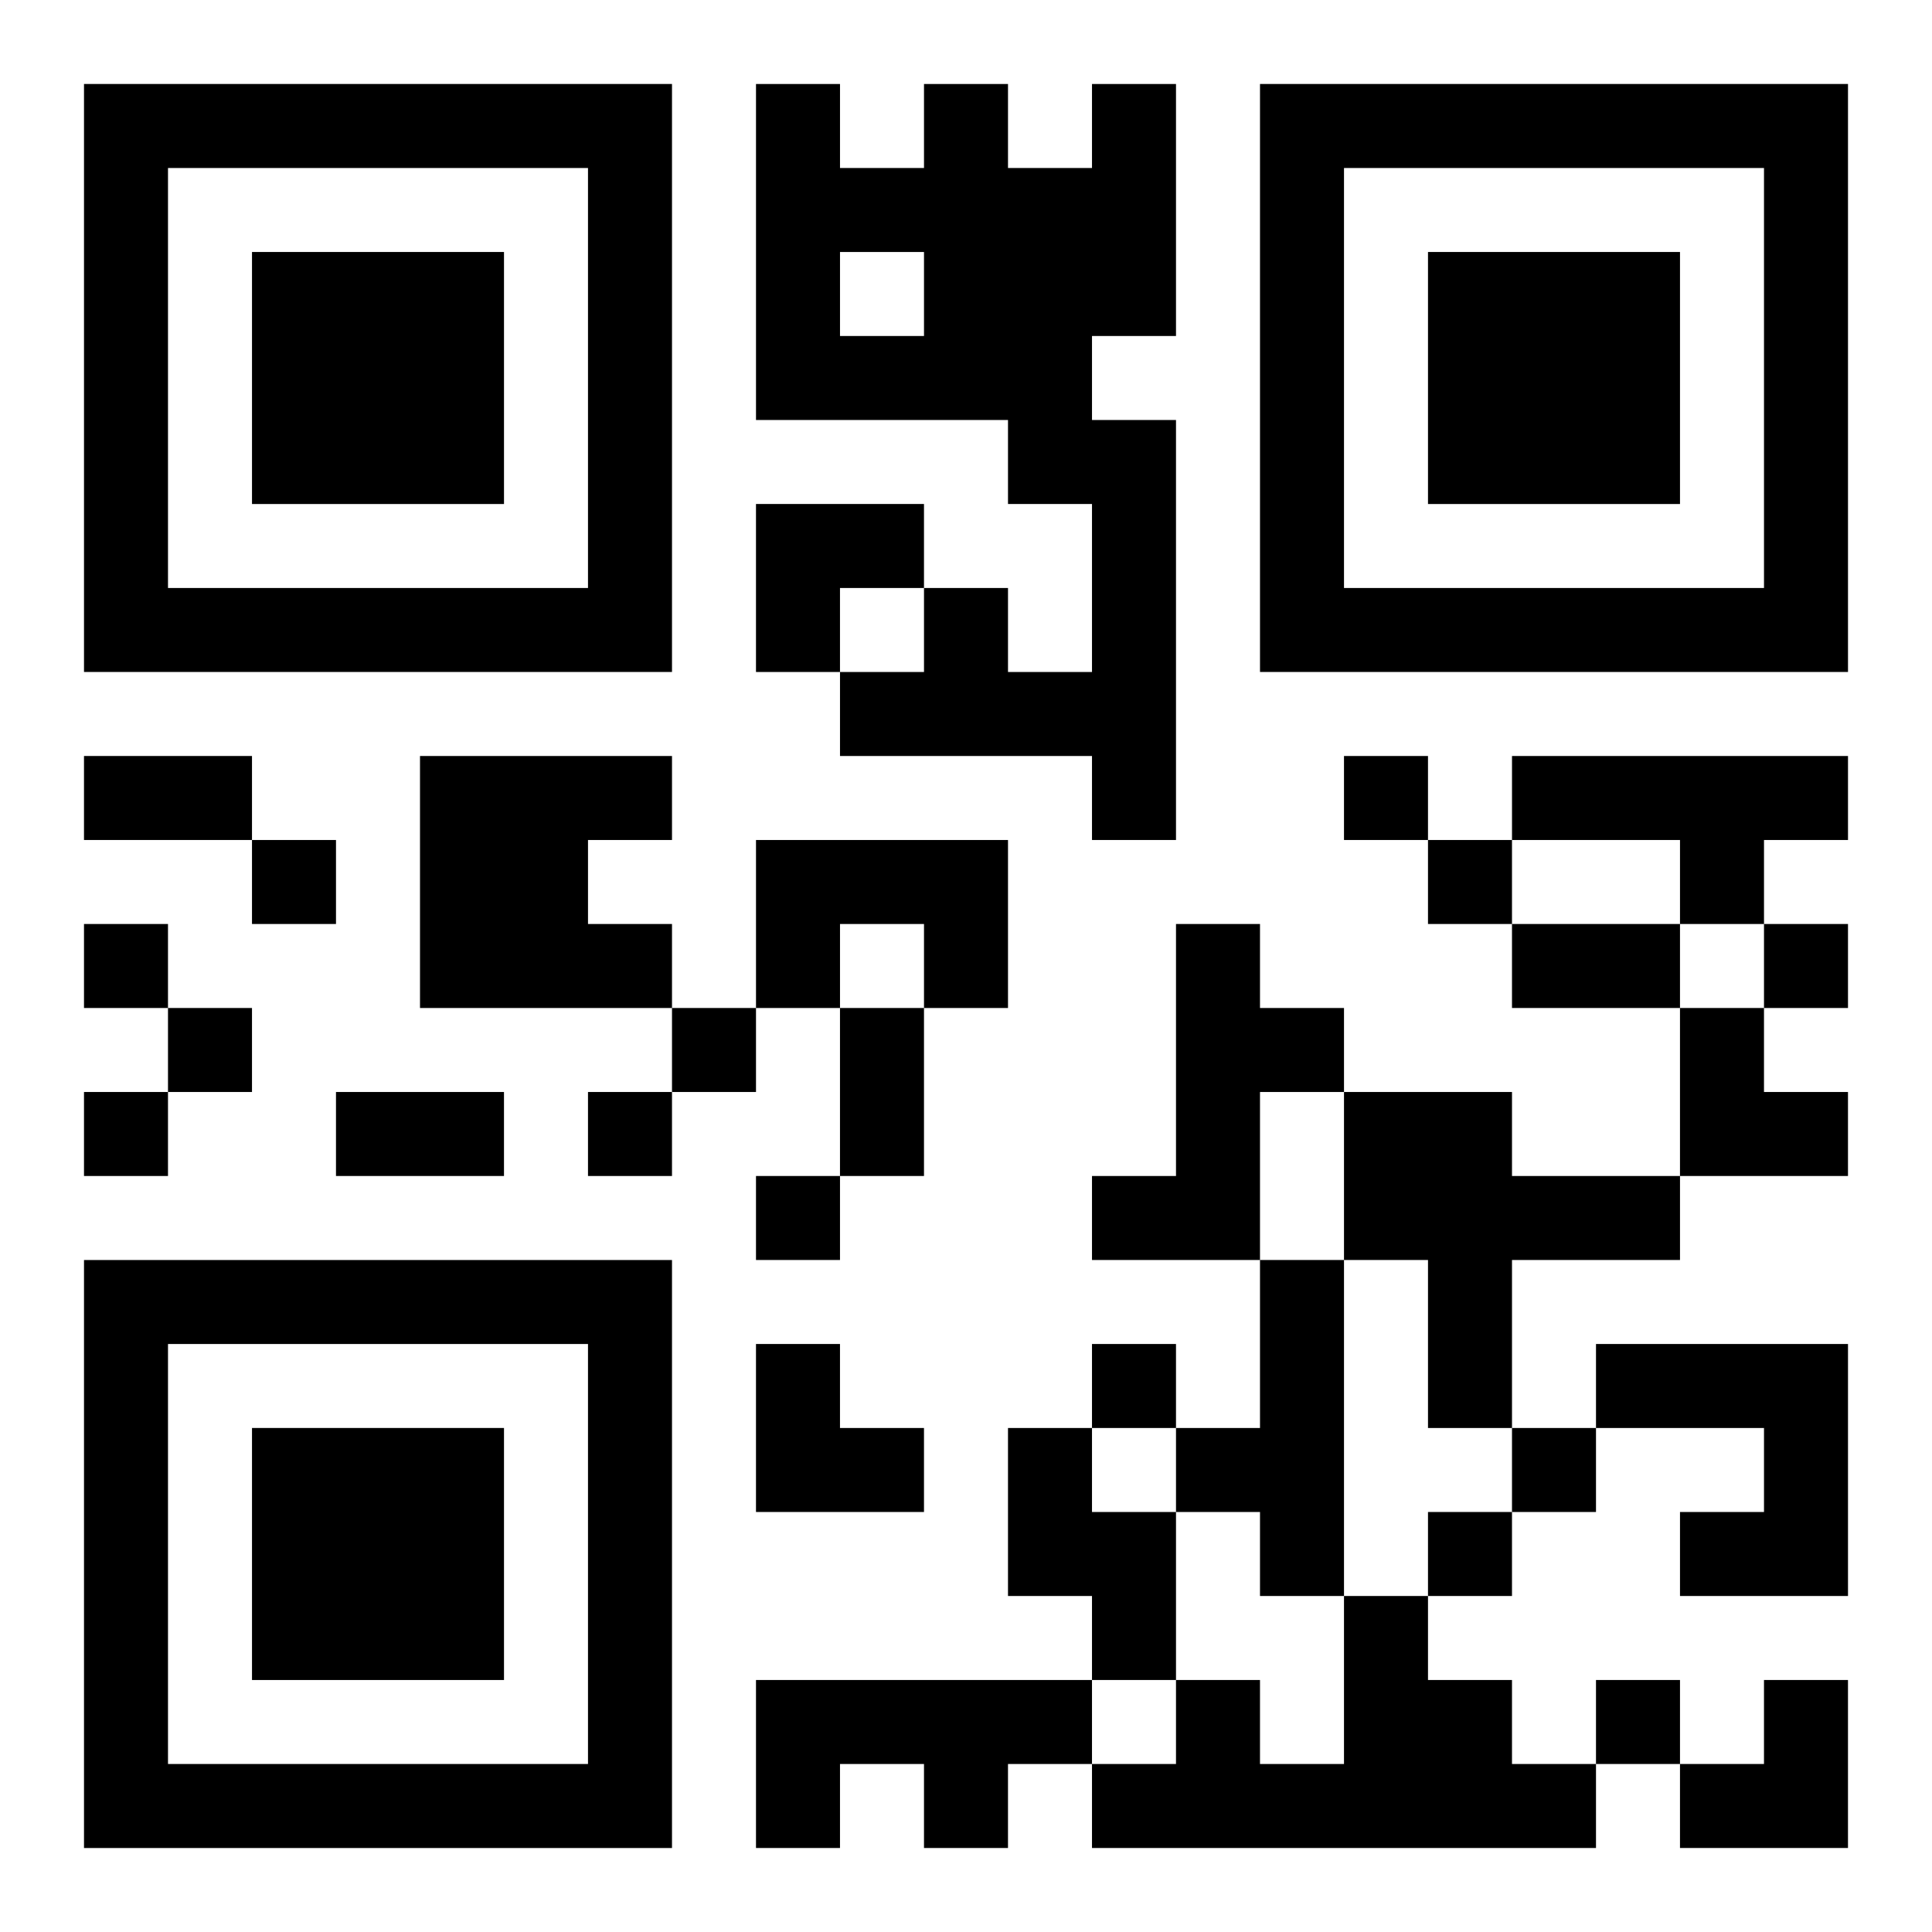 <?xml version="1.0" encoding="UTF-8"?>
<svg width="250" height="250" baseProfile="full" version="1.1" viewBox="-1 -1 23 23" xmlns="http://www.w3.org/2000/svg" xmlns:xlink="http://www.w3.org/1999/xlink"><symbol id="a"><path d="m0 7v7h7v-7h-7zm1 1h5v5h-5v-5zm1 1v3h3v-3h-3z"/></symbol><use y="-7" xlink:href="#a"/><use y="7" xlink:href="#a"/><use x="14" y="-7" xlink:href="#a"/><path d="m12 0h1v3h-1v1h1v5h-1v-1h-3v-1h1v-1h1v1h1v-2h-1v-1h-3v-4h1v1h1v-1h1v1h1v-1m-3 2v1h1v-1h-1m-5 6h3v1h-1v1h1v1h-3v-3m13 0h4v1h-1v1h-1v-1h-2v-1m-9 1h3v2h-1v-1h-1v1h-1v-2m5 1h1v1h1v1h-1v2h-2v-1h1v-3m2 2h2v1h2v1h-2v2h-1v-2h-1v-2m-1 2h1v4h-1v-1h-1v-1h1v-2m4 1h3v3h-2v-1h1v-1h-2v-1m-7 1h1v1h1v2h-1v-1h-1v-2m4 2h1v1h1v1h1v1h-6v-1h1v-1h1v1h1v-2m-7 1h4v1h-1v1h-1v-1h-1v1h-1v-2m7-11v1h1v-1h-1m-13 1v1h1v-1h-1m14 0v1h1v-1h-1m-16 1v1h1v-1h-1m20 0v1h1v-1h-1m-19 1v1h1v-1h-1m6 0v1h1v-1h-1m-7 1v1h1v-1h-1m6 0v1h1v-1h-1m2 1v1h1v-1h-1m4 2v1h1v-1h-1m5 1v1h1v-1h-1m-1 1v1h1v-1h-1m2 2v1h1v-1h-1m-18-11h2v1h-2v-1m17 2h2v1h-2v-1m-8 1h1v2h-1v-2m-6 1h2v1h-2v-1m5-7h2v1h-1v1h-1zm11 6h1v1h1v1h-2zm-11 4h1v1h1v1h-2zm11 4m1 0h1v2h-2v-1h1z"/></svg>
